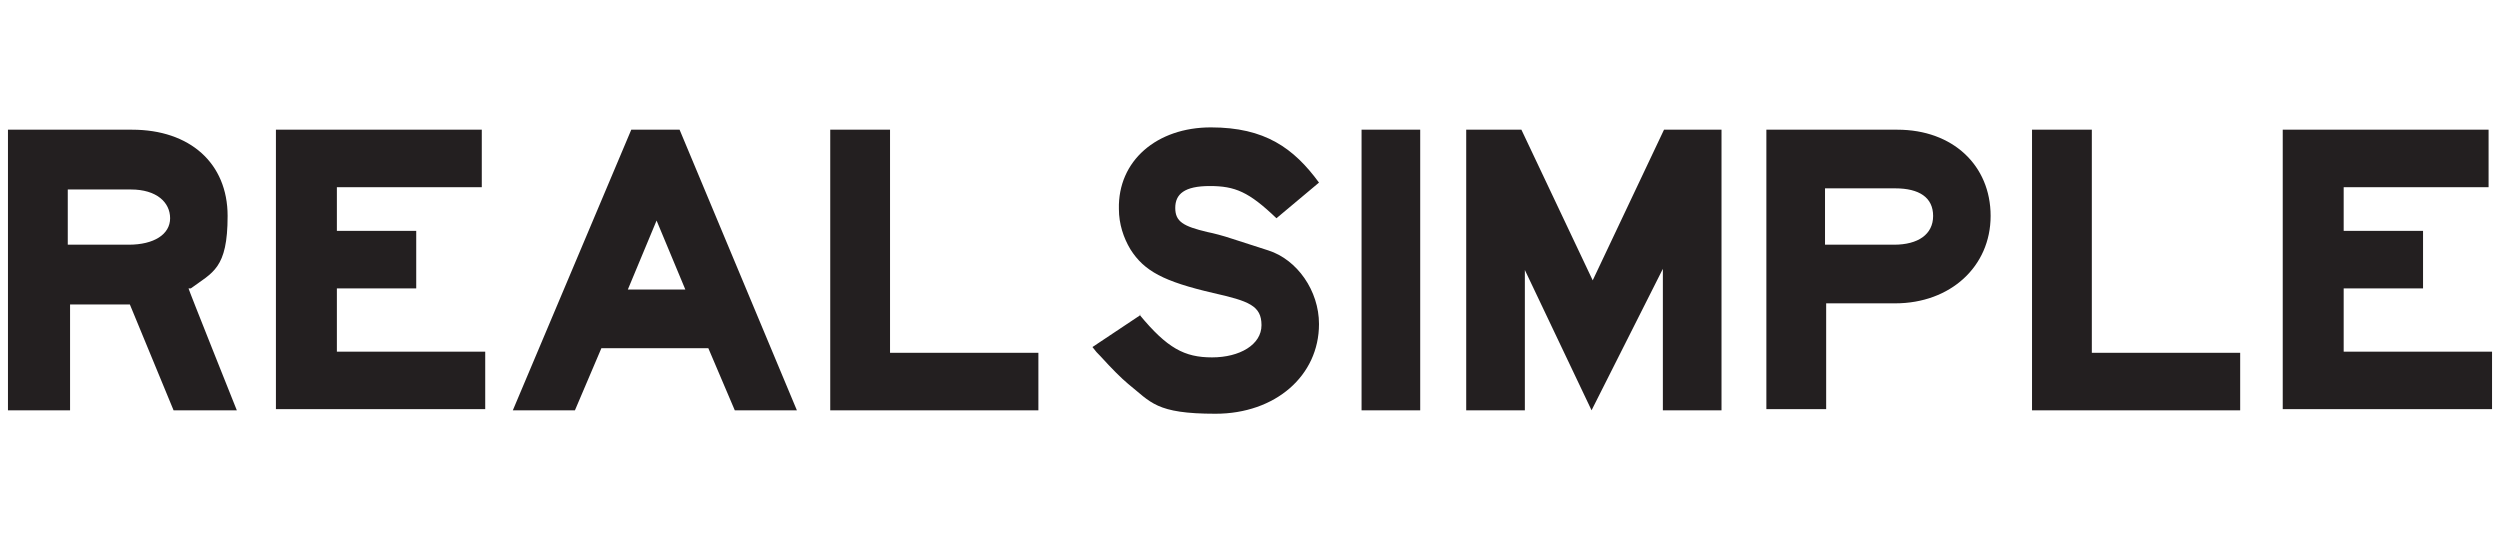 <svg width="157" height="35" viewBox="0 0 157 35" fill="none" xmlns="http://www.w3.org/2000/svg">
<g clip-path="url(#clip0_5755_18439)">
<path fill-rule="evenodd" clip-rule="evenodd" d="M8.083 15.367C9.672 15.367 10.683 14.717 10.683 13.706C10.683 12.694 9.817 11.9 8.228 11.9H4.256V15.367H8.083ZM0.5 8.145H8.3C11.911 8.145 14.294 10.239 14.294 13.561C14.294 16.883 13.356 17.1 11.983 18.111H11.839C11.839 18.183 14.872 25.767 14.872 25.767H10.9L8.156 19.122H4.4V25.767H0.5V8.145ZM17.328 8.145H30.256V11.756H21.156V14.5H26.139V18.111H21.156V22.083H30.472V25.695H17.328V8.145ZM43.039 18.183L41.233 13.85L39.428 18.183H43.111H43.039ZM32.206 25.767L39.644 8.145H42.678L50.044 25.767H46.144L44.483 21.867H37.767L36.106 25.767H32.206ZM52.139 8.145H55.894V22.156H65.211V25.767H52.139V8.145Z" fill="#231F20"/>
<path fill-rule="evenodd" clip-rule="evenodd" d="M71.567 19.772C73.3 21.867 74.383 22.444 76.117 22.444C77.85 22.444 79.222 21.65 79.222 20.422C79.222 19.194 78.428 18.906 76.189 18.4C73.083 17.678 71.856 17.028 70.989 15.656C70.556 14.933 70.267 14.067 70.267 13.128C70.194 10.094 72.65 8 76.044 8C79.439 8 81.244 9.3 82.833 11.467L80.161 13.706C78.428 12.044 77.561 11.683 75.972 11.683C74.383 11.683 73.806 12.189 73.806 13.056C73.806 13.922 74.311 14.211 75.828 14.572C76.189 14.644 76.767 14.789 77.417 15.006L79.656 15.728C81.461 16.306 82.833 18.256 82.833 20.35C82.833 23.6 80.089 25.983 76.333 25.983C72.578 25.983 72.289 25.261 70.844 24.106C70.411 23.744 69.833 23.167 69.111 22.372C68.894 22.156 68.822 22.083 68.606 21.794L71.639 19.772H71.567Z" fill="#231F20"/>
<path fill-rule="evenodd" clip-rule="evenodd" d="M85.506 25.767H89.189V8.145H85.506V25.767ZM92.078 8.145H95.544L100.022 17.606L104.5 8.145H108.111V25.767H104.428V16.883L99.95 25.767L95.761 16.956V25.767H92.078V8.145ZM118.656 15.367H118.944C120.461 15.367 121.4 14.717 121.4 13.561C121.4 12.406 120.533 11.828 119.017 11.828H114.611V15.367H118.656ZM110.928 8.145H119.161C122.628 8.145 125.011 10.383 125.011 13.561C125.011 16.739 122.483 19.05 119.017 19.05H114.683V25.695H110.928V8.145ZM127.611 8.145H131.367V22.156H140.683V25.767H127.611V8.145ZM143.356 8.145H156.283V11.756H147.183V14.5H152.167V18.111H147.183V22.083H156.5V25.695H143.356V8.145Z" fill="#231F20"/>
</g>
<defs>
<clipPath id="clip0_5755_18439">
<rect width="156" height="18.056" fill="white" transform="translate(0.5 8)"/>
</clipPath>
</defs>
</svg>
